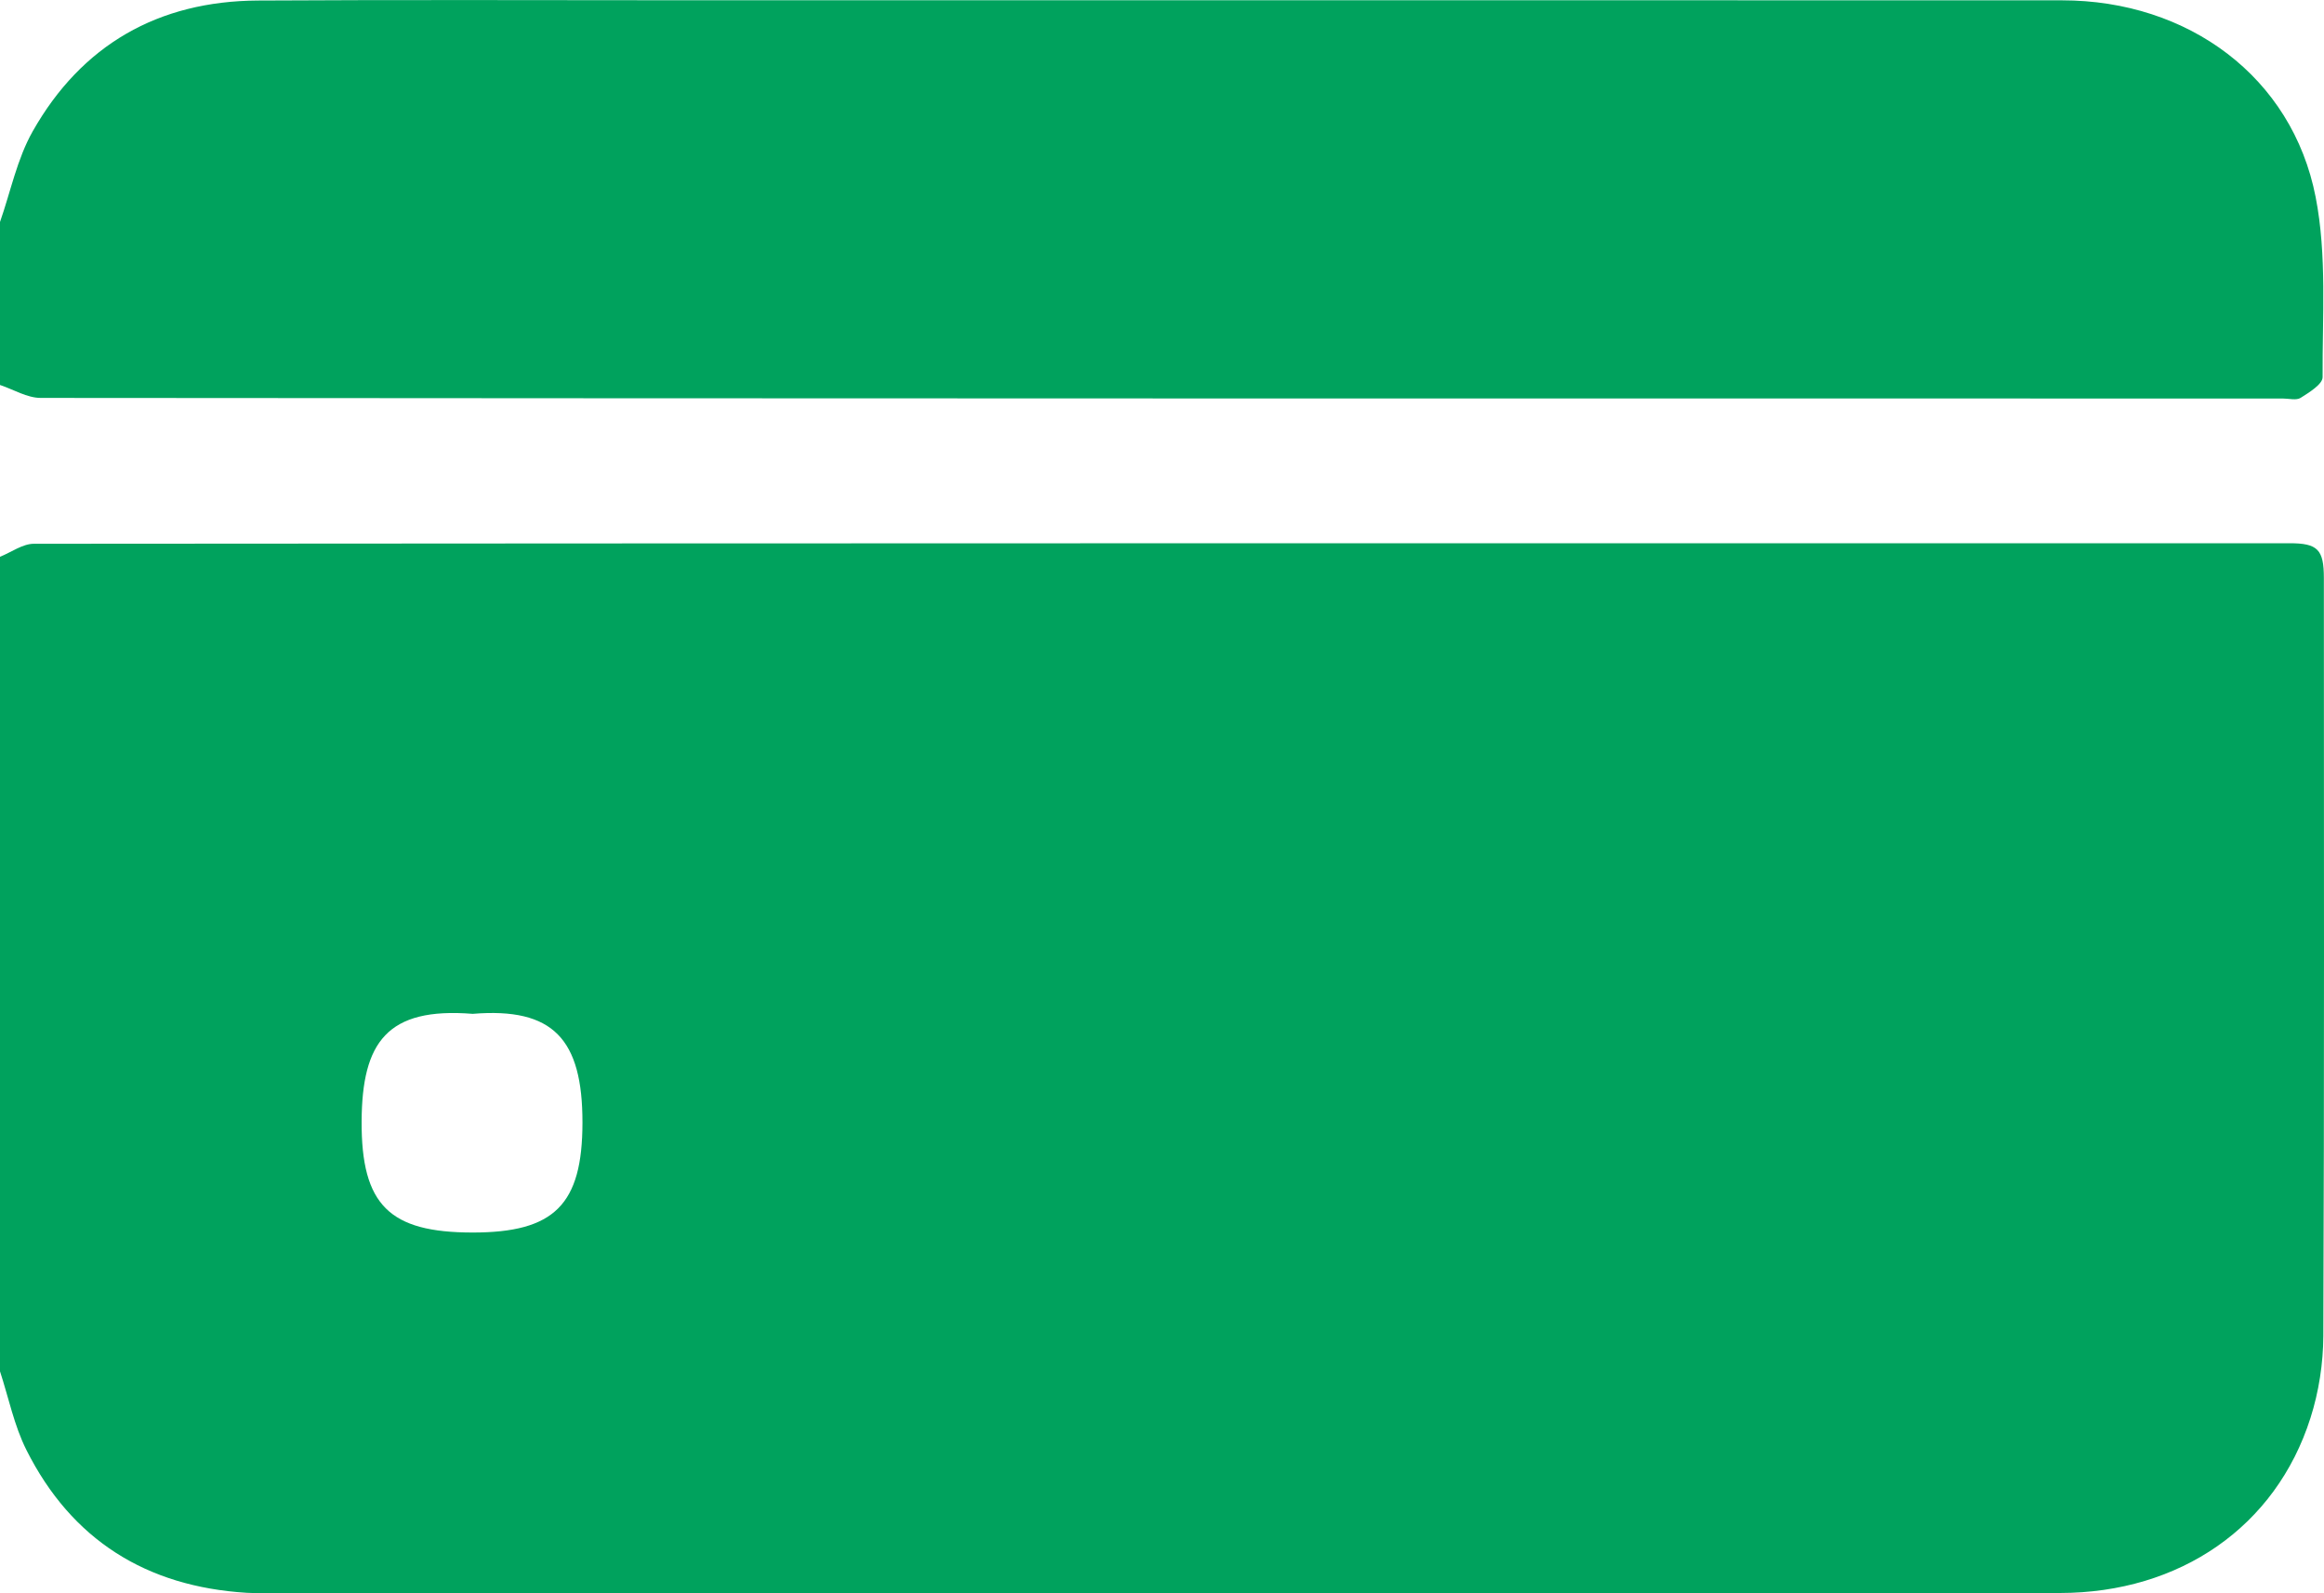 <svg width="35" height="24" viewBox="0 0 35 24" fill="none" xmlns="http://www.w3.org/2000/svg">
<path d="M0 20.657C0 16.567 0 12.477 0 8.387C0.17 8.319 0.341 8.191 0.51 8.191C11.834 8.182 23.158 8.183 34.482 8.183C34.906 8.183 34.998 8.278 34.998 8.707C34.999 12.513 35.005 16.319 34.99 20.124C34.988 20.538 34.922 20.966 34.796 21.36C34.275 22.998 32.829 23.995 31.022 23.996C22.136 23.997 13.25 23.997 4.364 23.997C4.148 23.997 3.93 24.005 3.715 23.993C2.204 23.9 1.078 23.196 0.398 21.842C0.213 21.474 0.13 21.054 0 20.657ZM7.119 15.272C5.83 15.169 5.453 15.699 5.446 16.888C5.44 18.156 5.868 18.565 7.115 18.566C8.35 18.567 8.771 18.146 8.772 16.91C8.773 15.654 8.333 15.172 7.119 15.272Z" fill="#00A25D"/>
<path d="M0 3.344C0.16 2.887 0.257 2.395 0.492 1.979C1.229 0.676 2.384 0.016 3.885 0.008C6.061 -0.005 8.236 0.004 10.412 0.004C17.294 0.004 24.175 0.002 31.056 0.005C32.958 0.006 34.522 1.162 34.874 2.968C35.046 3.847 34.974 4.775 34.979 5.681C34.98 5.787 34.778 5.911 34.648 5.993C34.584 6.034 34.47 6.003 34.38 6.003C23.125 6.003 11.868 6.003 0.613 5.994C0.408 5.994 0.204 5.867 0 5.799C0 4.98 0 4.162 0 3.344Z" fill="#00A25D"/>
</svg>
